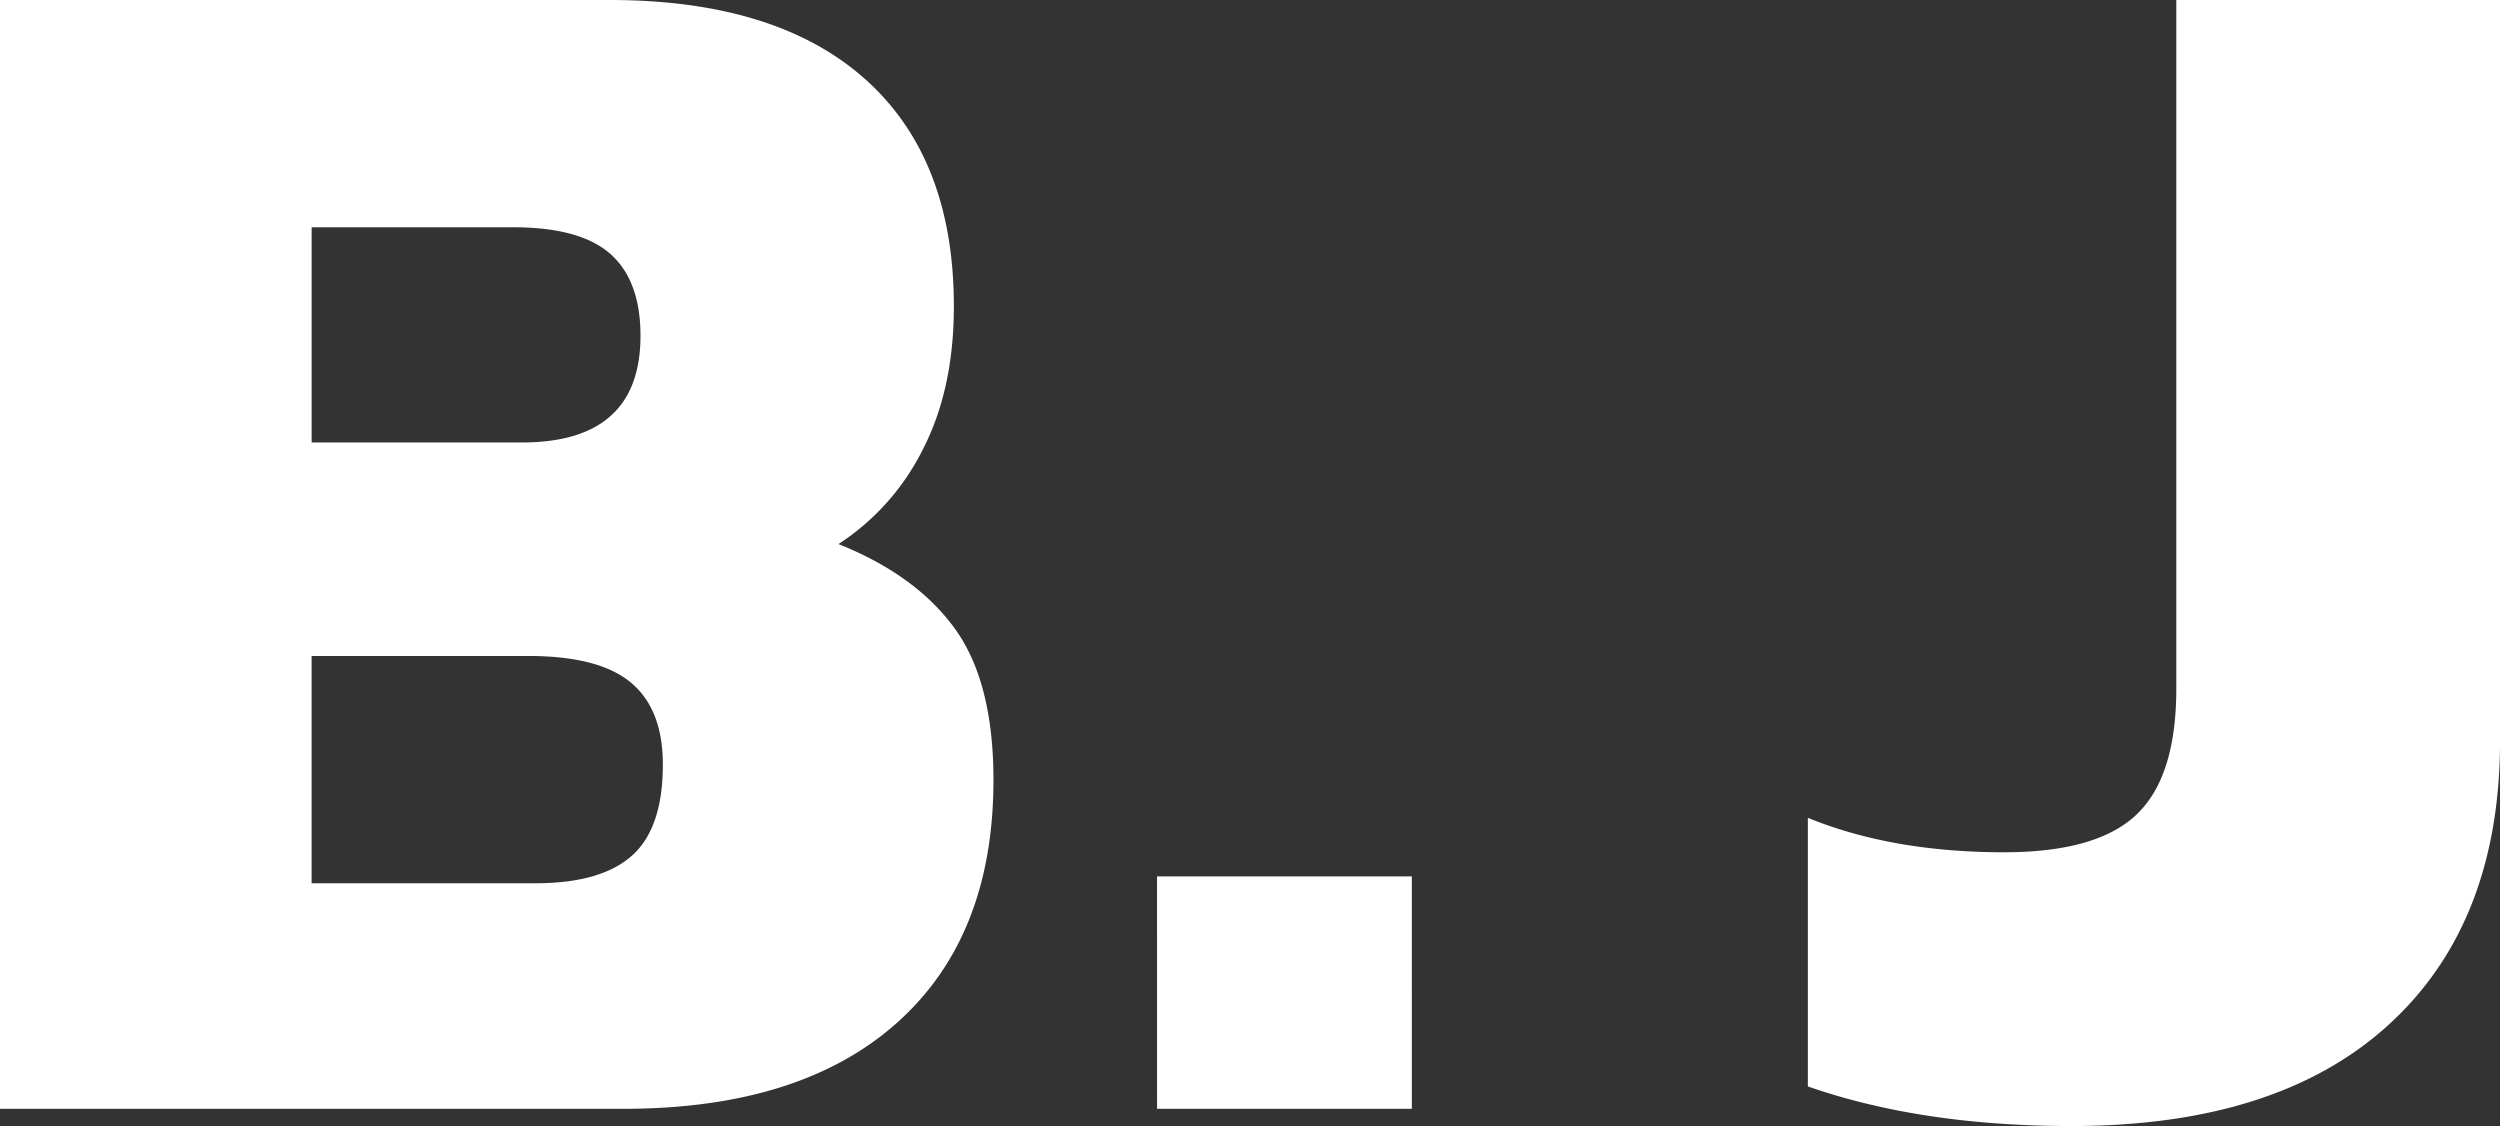 <svg xmlns="http://www.w3.org/2000/svg" width="392.04" height="176.58" viewBox="0 0 392.04 176.58">
  <rect x="0" y="0" width="392.04" height="176.58" fill="#333333" stroke="none"/>
  <path id="パス_1" data-name="パス 1" d="M120.155,123.12h95.58q26.19,0,40.1,12.42t13.9,35.64q0,12.96-4.86,22.41a37.866,37.866,0,0,1-13.23,14.85q12.15,4.86,18.225,13.23t6.075,23.76q0,24.57-15.12,38.07T217.895,297h-97.74Zm81.81,69.39q18.63,0,18.63-16.74,0-8.64-4.725-12.825t-15.255-4.185h-31.59v33.75Zm2.16,69.12q10.26,0,15.12-4.32T224.1,243q0-8.64-4.995-12.825t-16.065-4.185h-34.02v35.64Zm97.47-1.08h39.96V297H301.6Zm143.37,39.15q-23.49,0-41.31-6.21V251.37q13.23,5.4,30.78,5.4,14.58,0,20.79-5.94t6.21-19.71v-108H512.2v116.1q0,28.62-17.415,44.55T444.965,299.7Z" transform="translate(-120.155 -123.12)" fill="#fff"/>
</svg>
